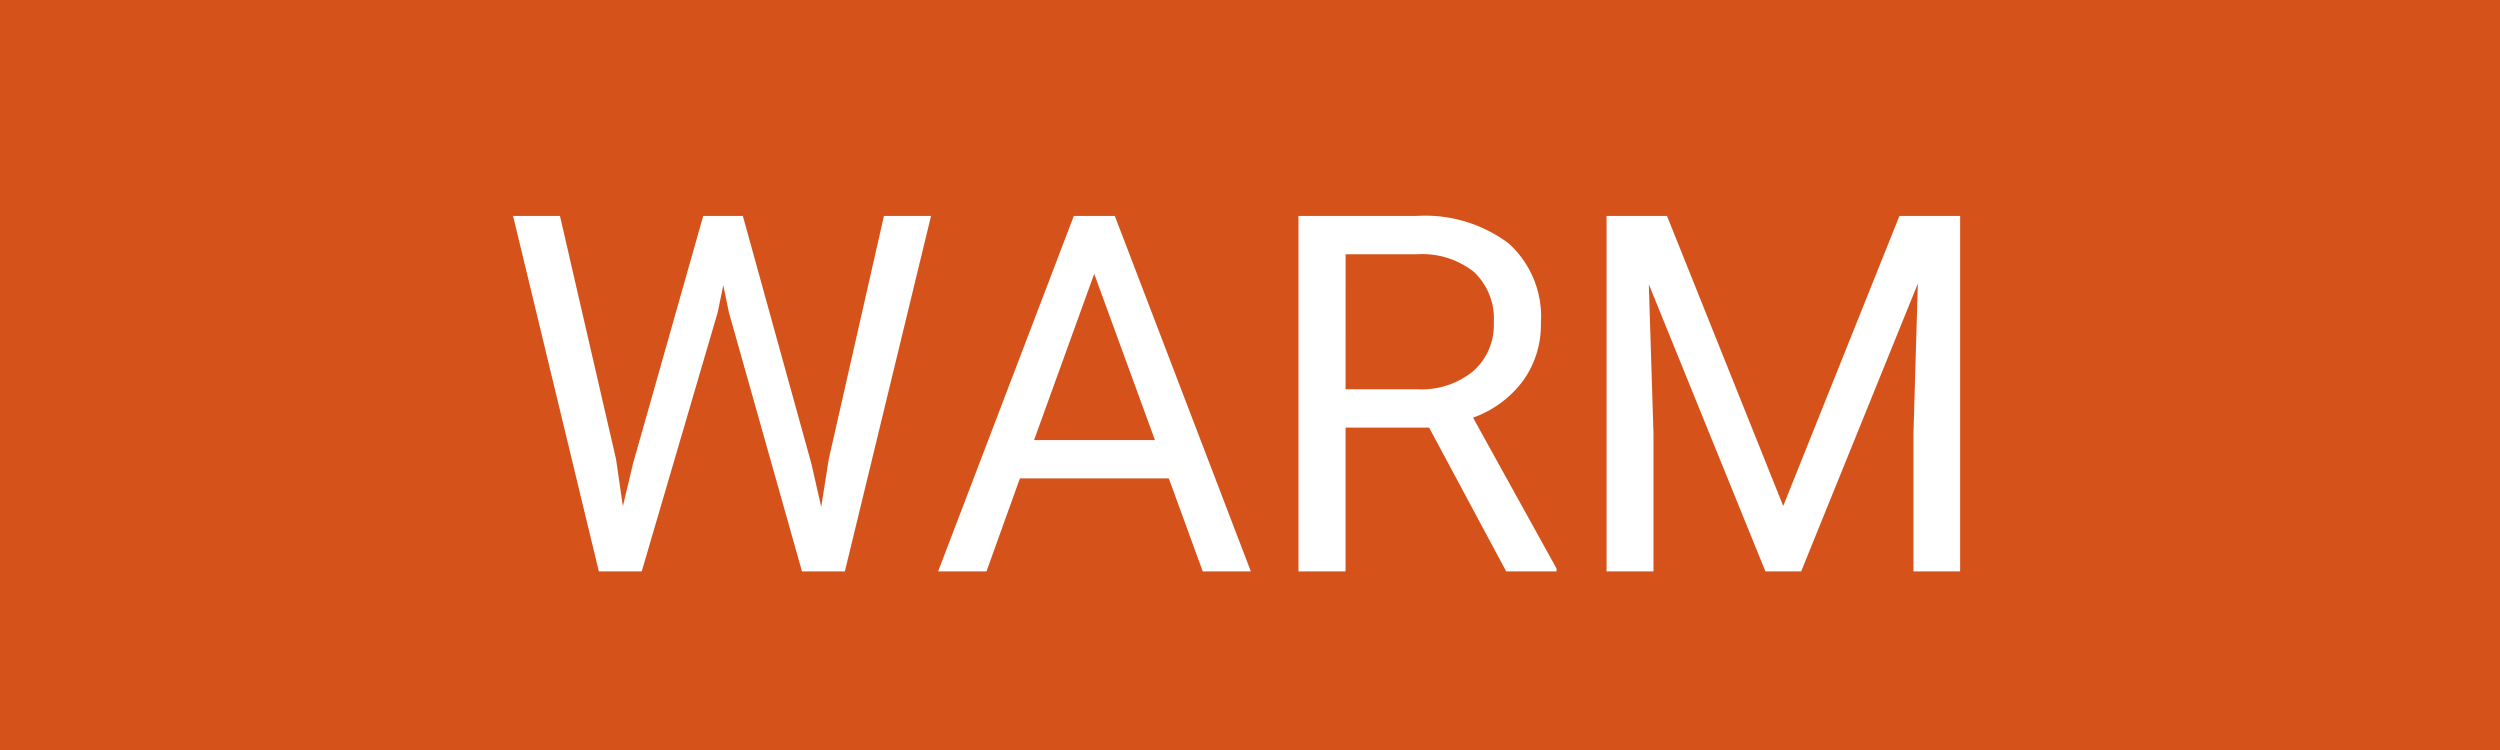 <?xml version="1.0" encoding="utf-8"?><svg xmlns="http://www.w3.org/2000/svg" width="70" height="21" viewBox="0 0 70 21">
  <defs>
    <style>
      .cls-1 {
        fill: #d5521a;
      }

      .cls-2 {
        fill: #fff;
      }
    </style>
  </defs>
  <g id="warm" transform="translate(-1188 -4384)">
    <path id="Pfad_58" data-name="Pfad 58" class="cls-1" d="M0,0H70V21H0Z" transform="translate(1188 4384)"/>
    <path id="Pfad_327" data-name="Pfad 327" class="cls-2" d="M17.25,11.862l.191,1.313.28-1.183,1.969-6.945H20.8l1.921,6.945.273,1.2.212-1.34L24.75,5.047h1.319L23.656,15h-1.2L20.409,7.747l-.157-.759-.157.759L17.968,15h-1.2L14.366,5.047h1.313Zm15.477.533h-4.17L27.621,15H26.267l3.8-9.953h1.148L35.024,15H33.677Zm-3.773-1.073h3.384l-1.7-4.655Zm11.061-.349H37.676V15H36.357V5.047h3.295a3.9,3.9,0,0,1,2.587.766,2.755,2.755,0,0,1,.906,2.229,2.68,2.68,0,0,1-.5,1.62,3,3,0,0,1-1.4,1.032l2.338,4.225V15H42.174ZM37.676,9.9h2.017a2.275,2.275,0,0,0,1.555-.507,1.714,1.714,0,0,0,.578-1.356,1.8,1.8,0,0,0-.55-1.418,2.33,2.33,0,0,0-1.589-.5h-2.01Zm9-4.854,3.254,8.121,3.254-8.121h1.7V15H53.577V11.124L53.7,6.94,50.432,15h-1L46.167,6.961l.13,4.163V15H44.984V5.047Z" transform="translate(1188 4385)"/>
  </g>
</svg>
